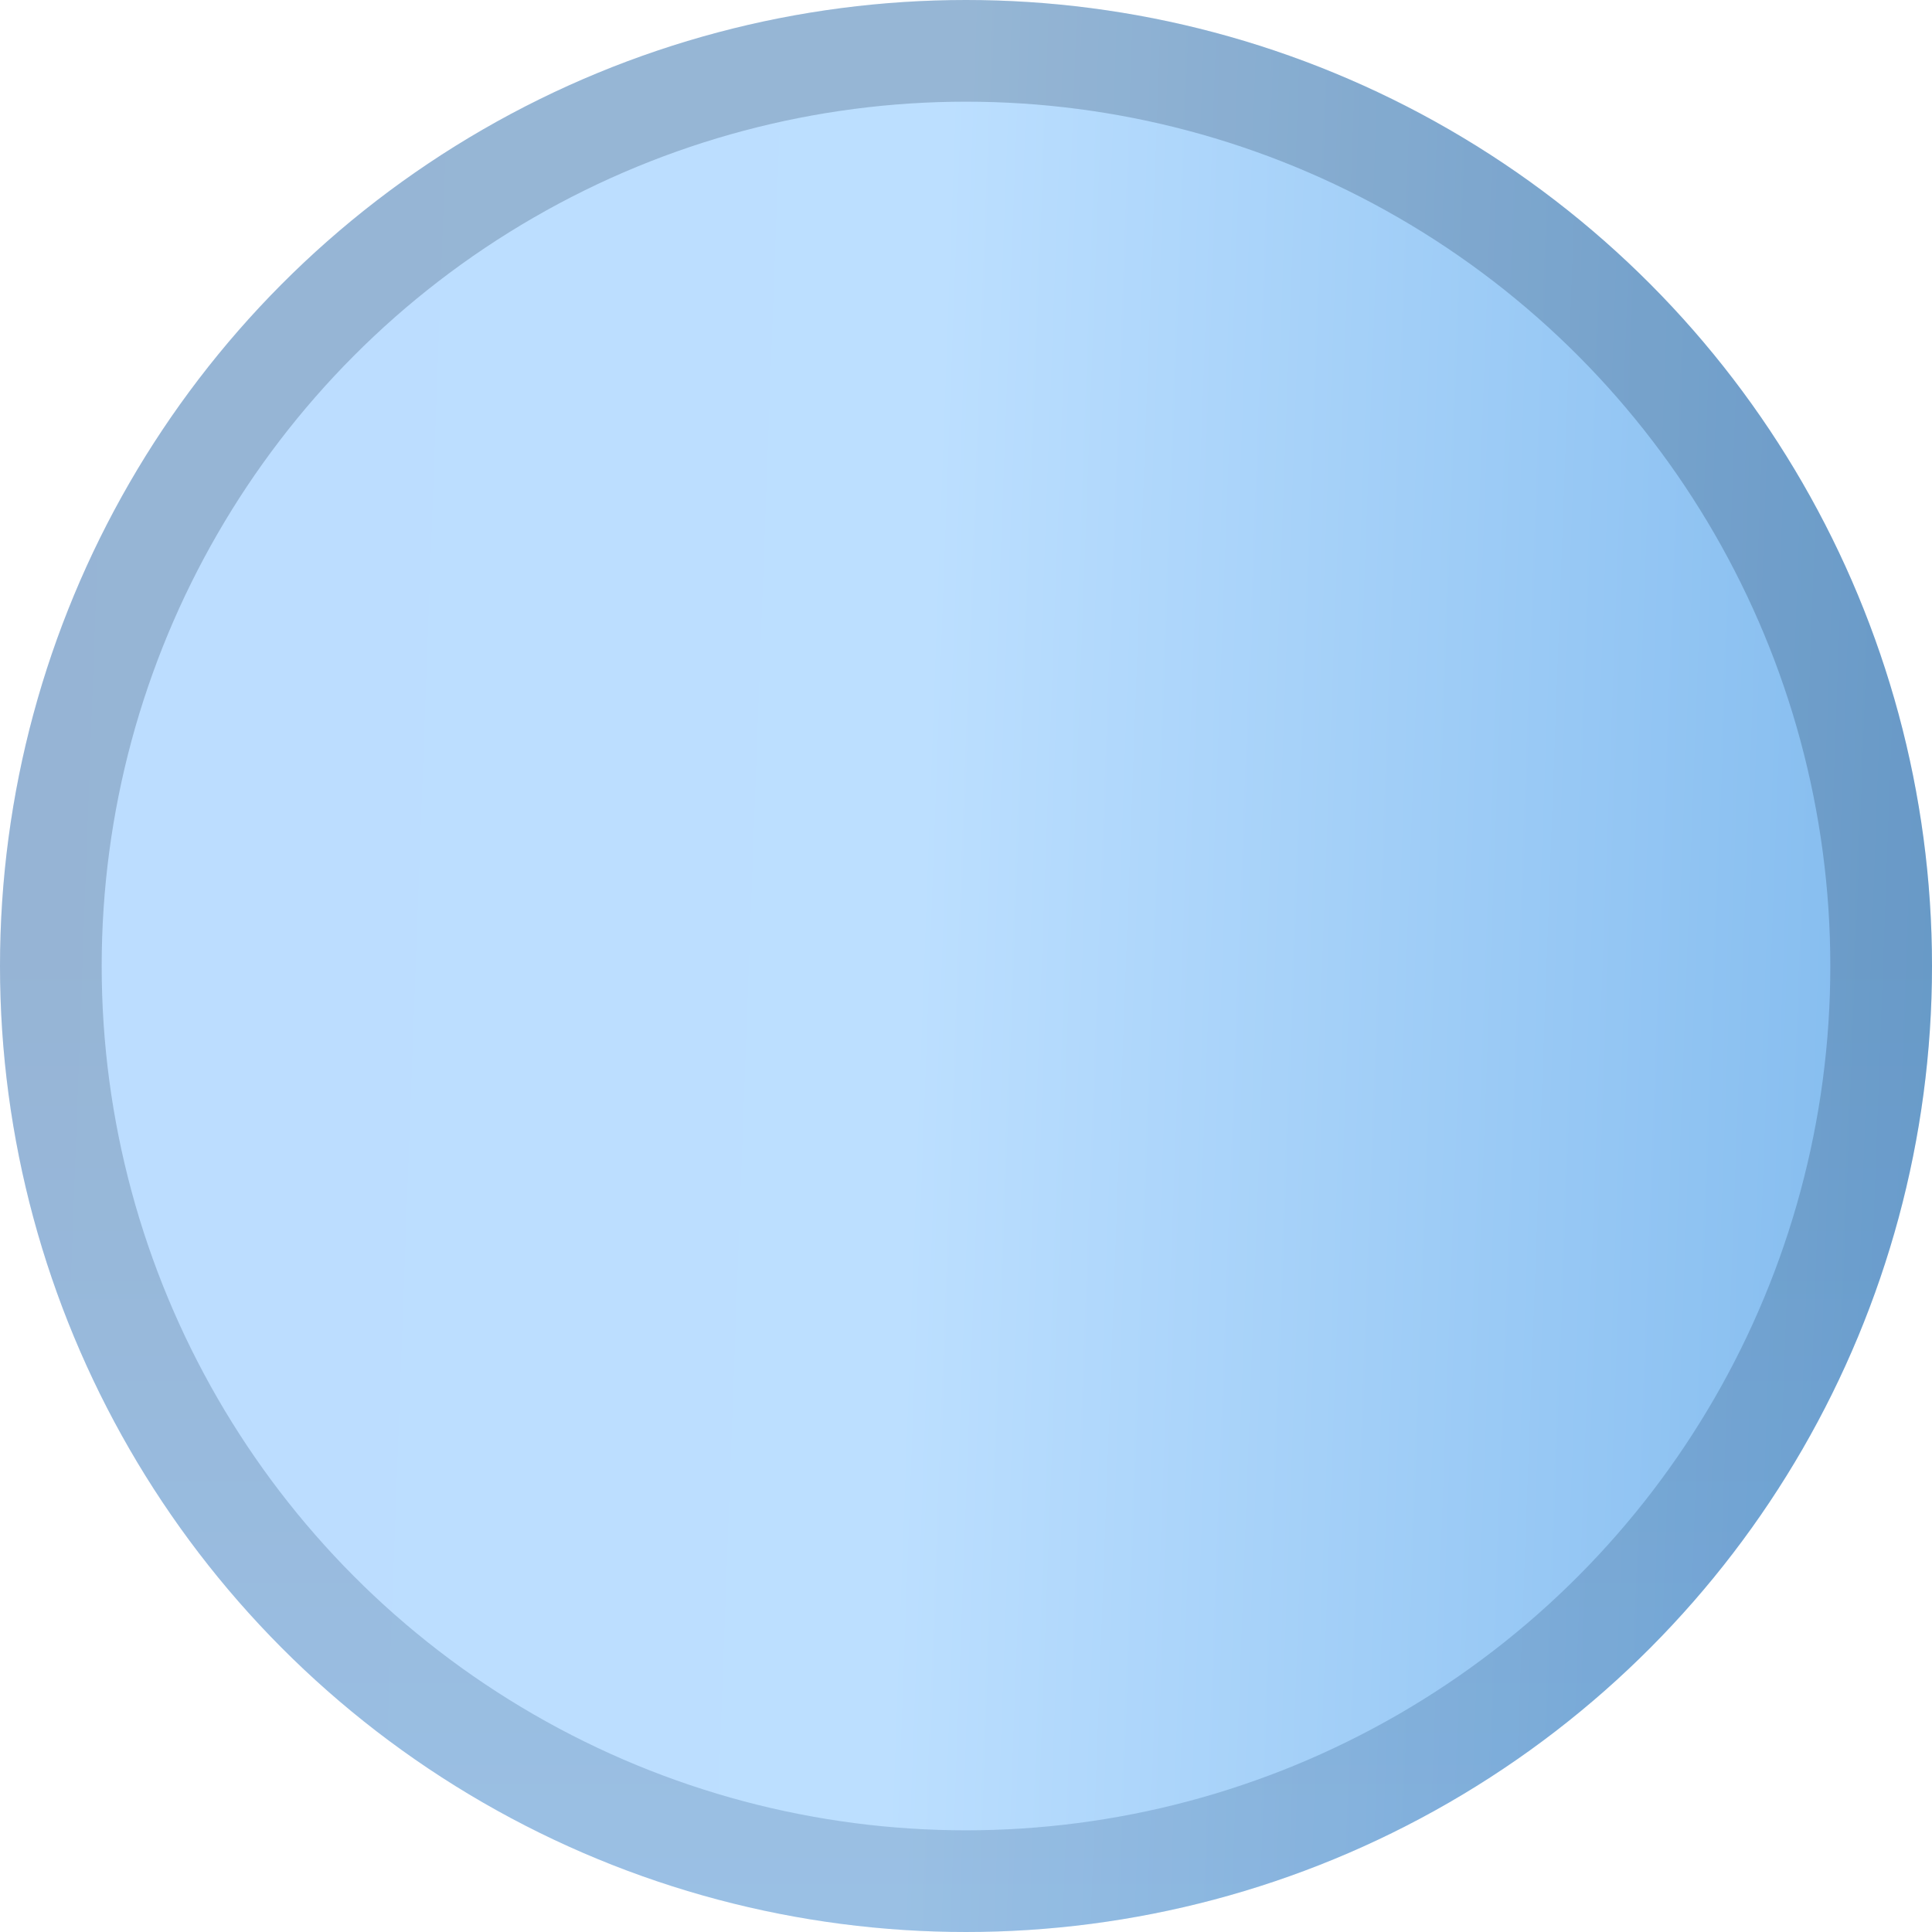 <?xml version="1.0" encoding="UTF-8"?> <svg xmlns="http://www.w3.org/2000/svg" width="19" height="19" viewBox="0 0 19 19" fill="none"><circle cx="9.5" cy="9.5" r="9.5" fill="url(#paint0_linear_124_22)"></circle><circle cx="9.5" cy="9.5" r="9" stroke="url(#paint1_linear_124_22)" stroke-opacity="0.2"></circle><defs><linearGradient id="paint0_linear_124_22" x1="-0.37" y1="-2.934" x2="21.839" y2="-2.118" gradientUnits="userSpaceOnUse"><stop stop-color="#BCDCFF"></stop><stop offset="0.442" stop-color="#BCDFFF"></stop><stop offset="1" stop-color="#74B2EA"></stop></linearGradient><linearGradient id="paint1_linear_124_22" x1="9.469" y1="3.66" x2="9.469" y2="20.799" gradientUnits="userSpaceOnUse"><stop offset="0.331" stop-color="#00152D"></stop><stop offset="1" stop-color="#194F8A"></stop></linearGradient></defs></svg> 